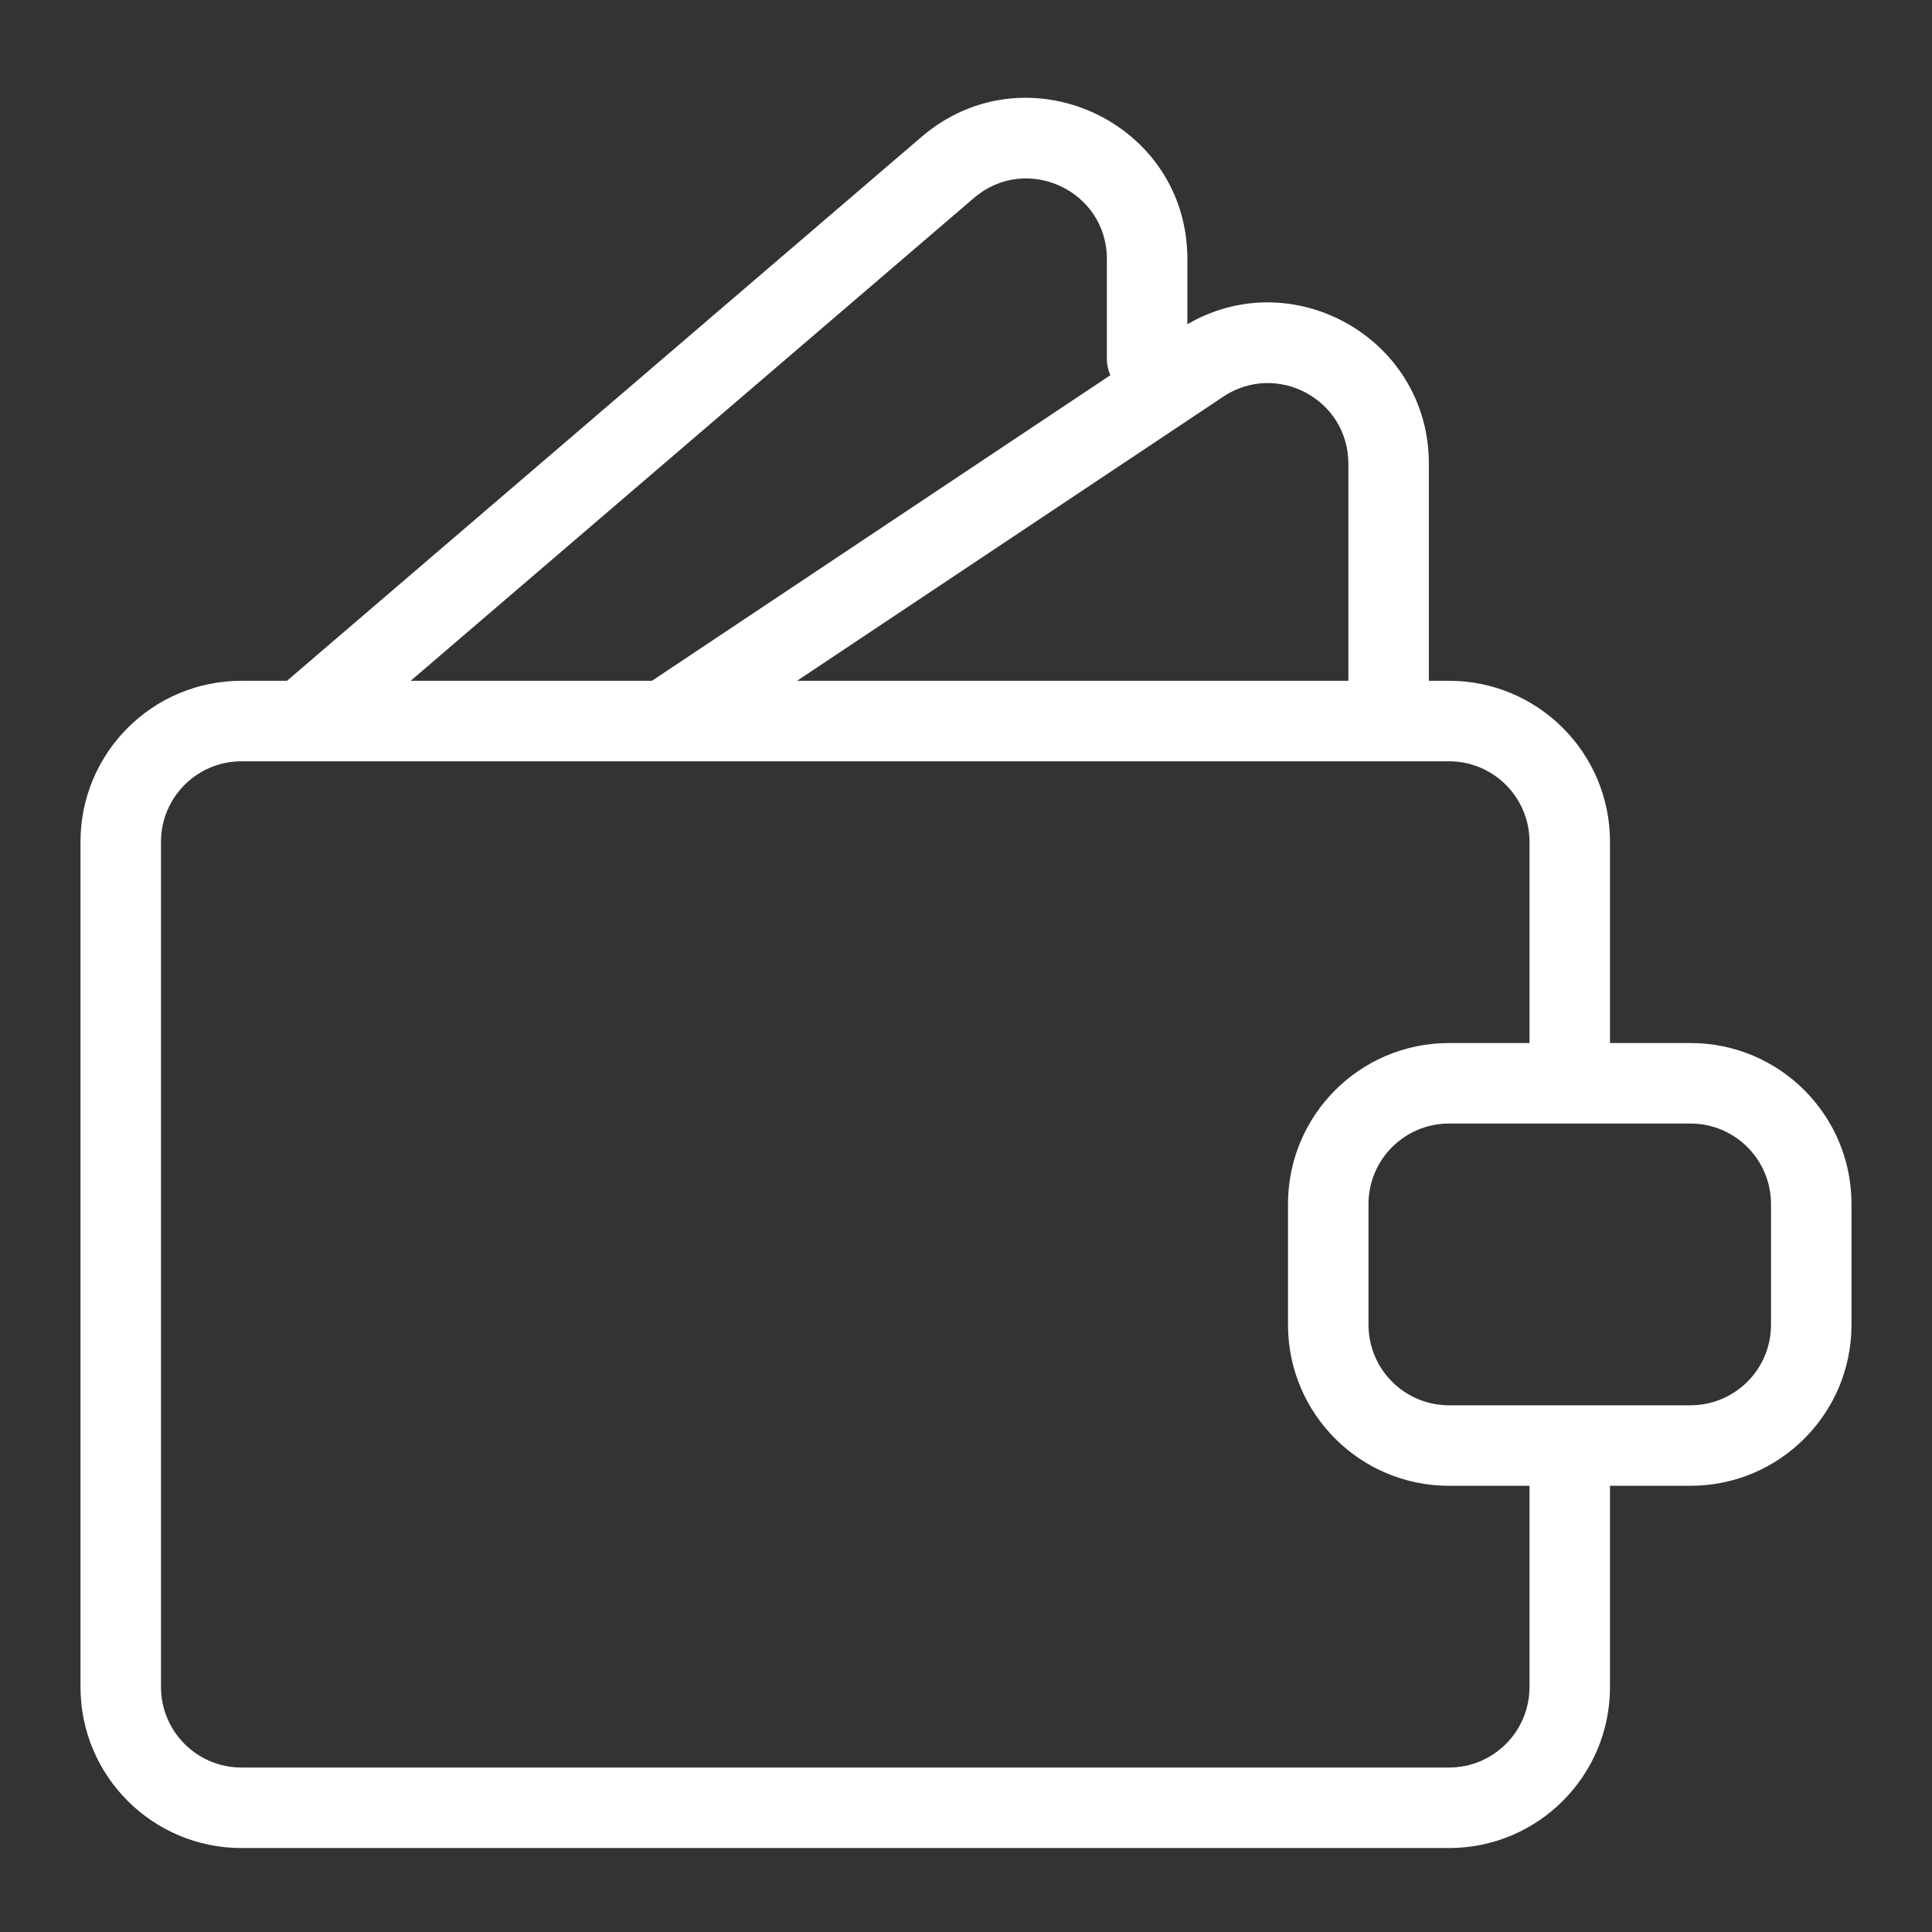 <svg width="24" height="24" viewBox="0 0 24 24" fill="none" xmlns="http://www.w3.org/2000/svg">
<rect x="0" y="0" width="24" height="24" fill="#333333" stroke="none"/>
<path d="M3.425 8.577C3.215 8.757 3.191 9.073 3.37 9.282C3.55 9.492 3.866 9.516 4.075 9.337L3.75 8.957L3.425 8.577ZM11.774 2.079L12.099 2.459L12.099 2.459L11.774 2.079ZM13.75 4.457C13.75 4.733 13.974 4.957 14.25 4.957C14.526 4.957 14.75 4.733 14.75 4.457H14.25H13.75ZM7.973 8.541C7.743 8.694 7.681 9.004 7.834 9.234C7.987 9.464 8.298 9.526 8.527 9.373L8.25 8.957L7.973 8.541ZM14.918 4.512L15.195 4.928L15.195 4.928L14.918 4.512ZM16.75 8.957C16.75 9.233 16.974 9.457 17.25 9.457C17.526 9.457 17.75 9.233 17.75 8.957H17.25H16.75ZM3 8.957V9.457H18V8.957V8.457H3V8.957ZM18 22.457V21.957H3V22.457V22.957H18V22.457ZM1.5 20.957H2V10.457H1.5H1V20.957H1.5ZM19.5 10.457H19V13.176H19.5H20V10.457H19.5ZM19.5 18.238H19V20.957H19.5H20V18.238H19.5ZM3 22.457V21.957C2.448 21.957 2 21.509 2 20.957H1.5H1C1 22.061 1.895 22.957 3 22.957V22.457ZM18 22.457V22.957C19.105 22.957 20 22.061 20 20.957H19.5H19C19 21.509 18.552 21.957 18 21.957V22.457ZM18 8.957V9.457C18.552 9.457 19 9.905 19 10.457H19.5H20C20 9.352 19.105 8.457 18 8.457V8.957ZM3 8.957V8.457C1.895 8.457 1 9.352 1 10.457H1.5H2C2 9.905 2.448 9.457 3 9.457V8.957ZM3.75 8.957L4.075 9.337L12.099 2.459L11.774 2.079L11.448 1.7L3.425 8.577L3.75 8.957ZM14.25 3.218H13.75V4.457H14.25H14.75V3.218H14.25ZM11.774 2.079L12.099 2.459C12.748 1.903 13.75 2.364 13.75 3.218H14.25H14.75C14.75 1.51 12.746 0.588 11.448 1.7L11.774 2.079ZM8.25 8.957L8.527 9.373L15.195 4.928L14.918 4.512L14.641 4.096L7.973 8.541L8.25 8.957ZM17.25 5.76H16.75V8.957H17.25H17.75V5.76H17.25ZM14.918 4.512L15.195 4.928C15.86 4.485 16.75 4.961 16.75 5.76H17.25H17.75C17.75 4.162 15.97 3.209 14.641 4.096L14.918 4.512ZM18 13.457V13.957H21V13.457V12.957H18V13.457ZM22.5 14.957H22V16.457H22.5H23V14.957H22.5ZM21 17.957V17.457H18V17.957V18.457H21V17.957ZM16.5 16.457H17V14.957H16.5H16V16.457H16.5ZM18 17.957V17.457C17.448 17.457 17 17.009 17 16.457H16.5H16C16 17.561 16.895 18.457 18 18.457V17.957ZM22.5 16.457H22C22 17.009 21.552 17.457 21 17.457V17.957V18.457C22.105 18.457 23 17.561 23 16.457H22.5ZM21 13.457V13.957C21.552 13.957 22 14.405 22 14.957H22.5H23C23 13.852 22.105 12.957 21 12.957V13.457ZM18 13.457V12.957C16.895 12.957 16 13.852 16 14.957H16.5H17C17 14.405 17.448 13.957 18 13.957V13.457Z" fill="white"/>
</svg>
